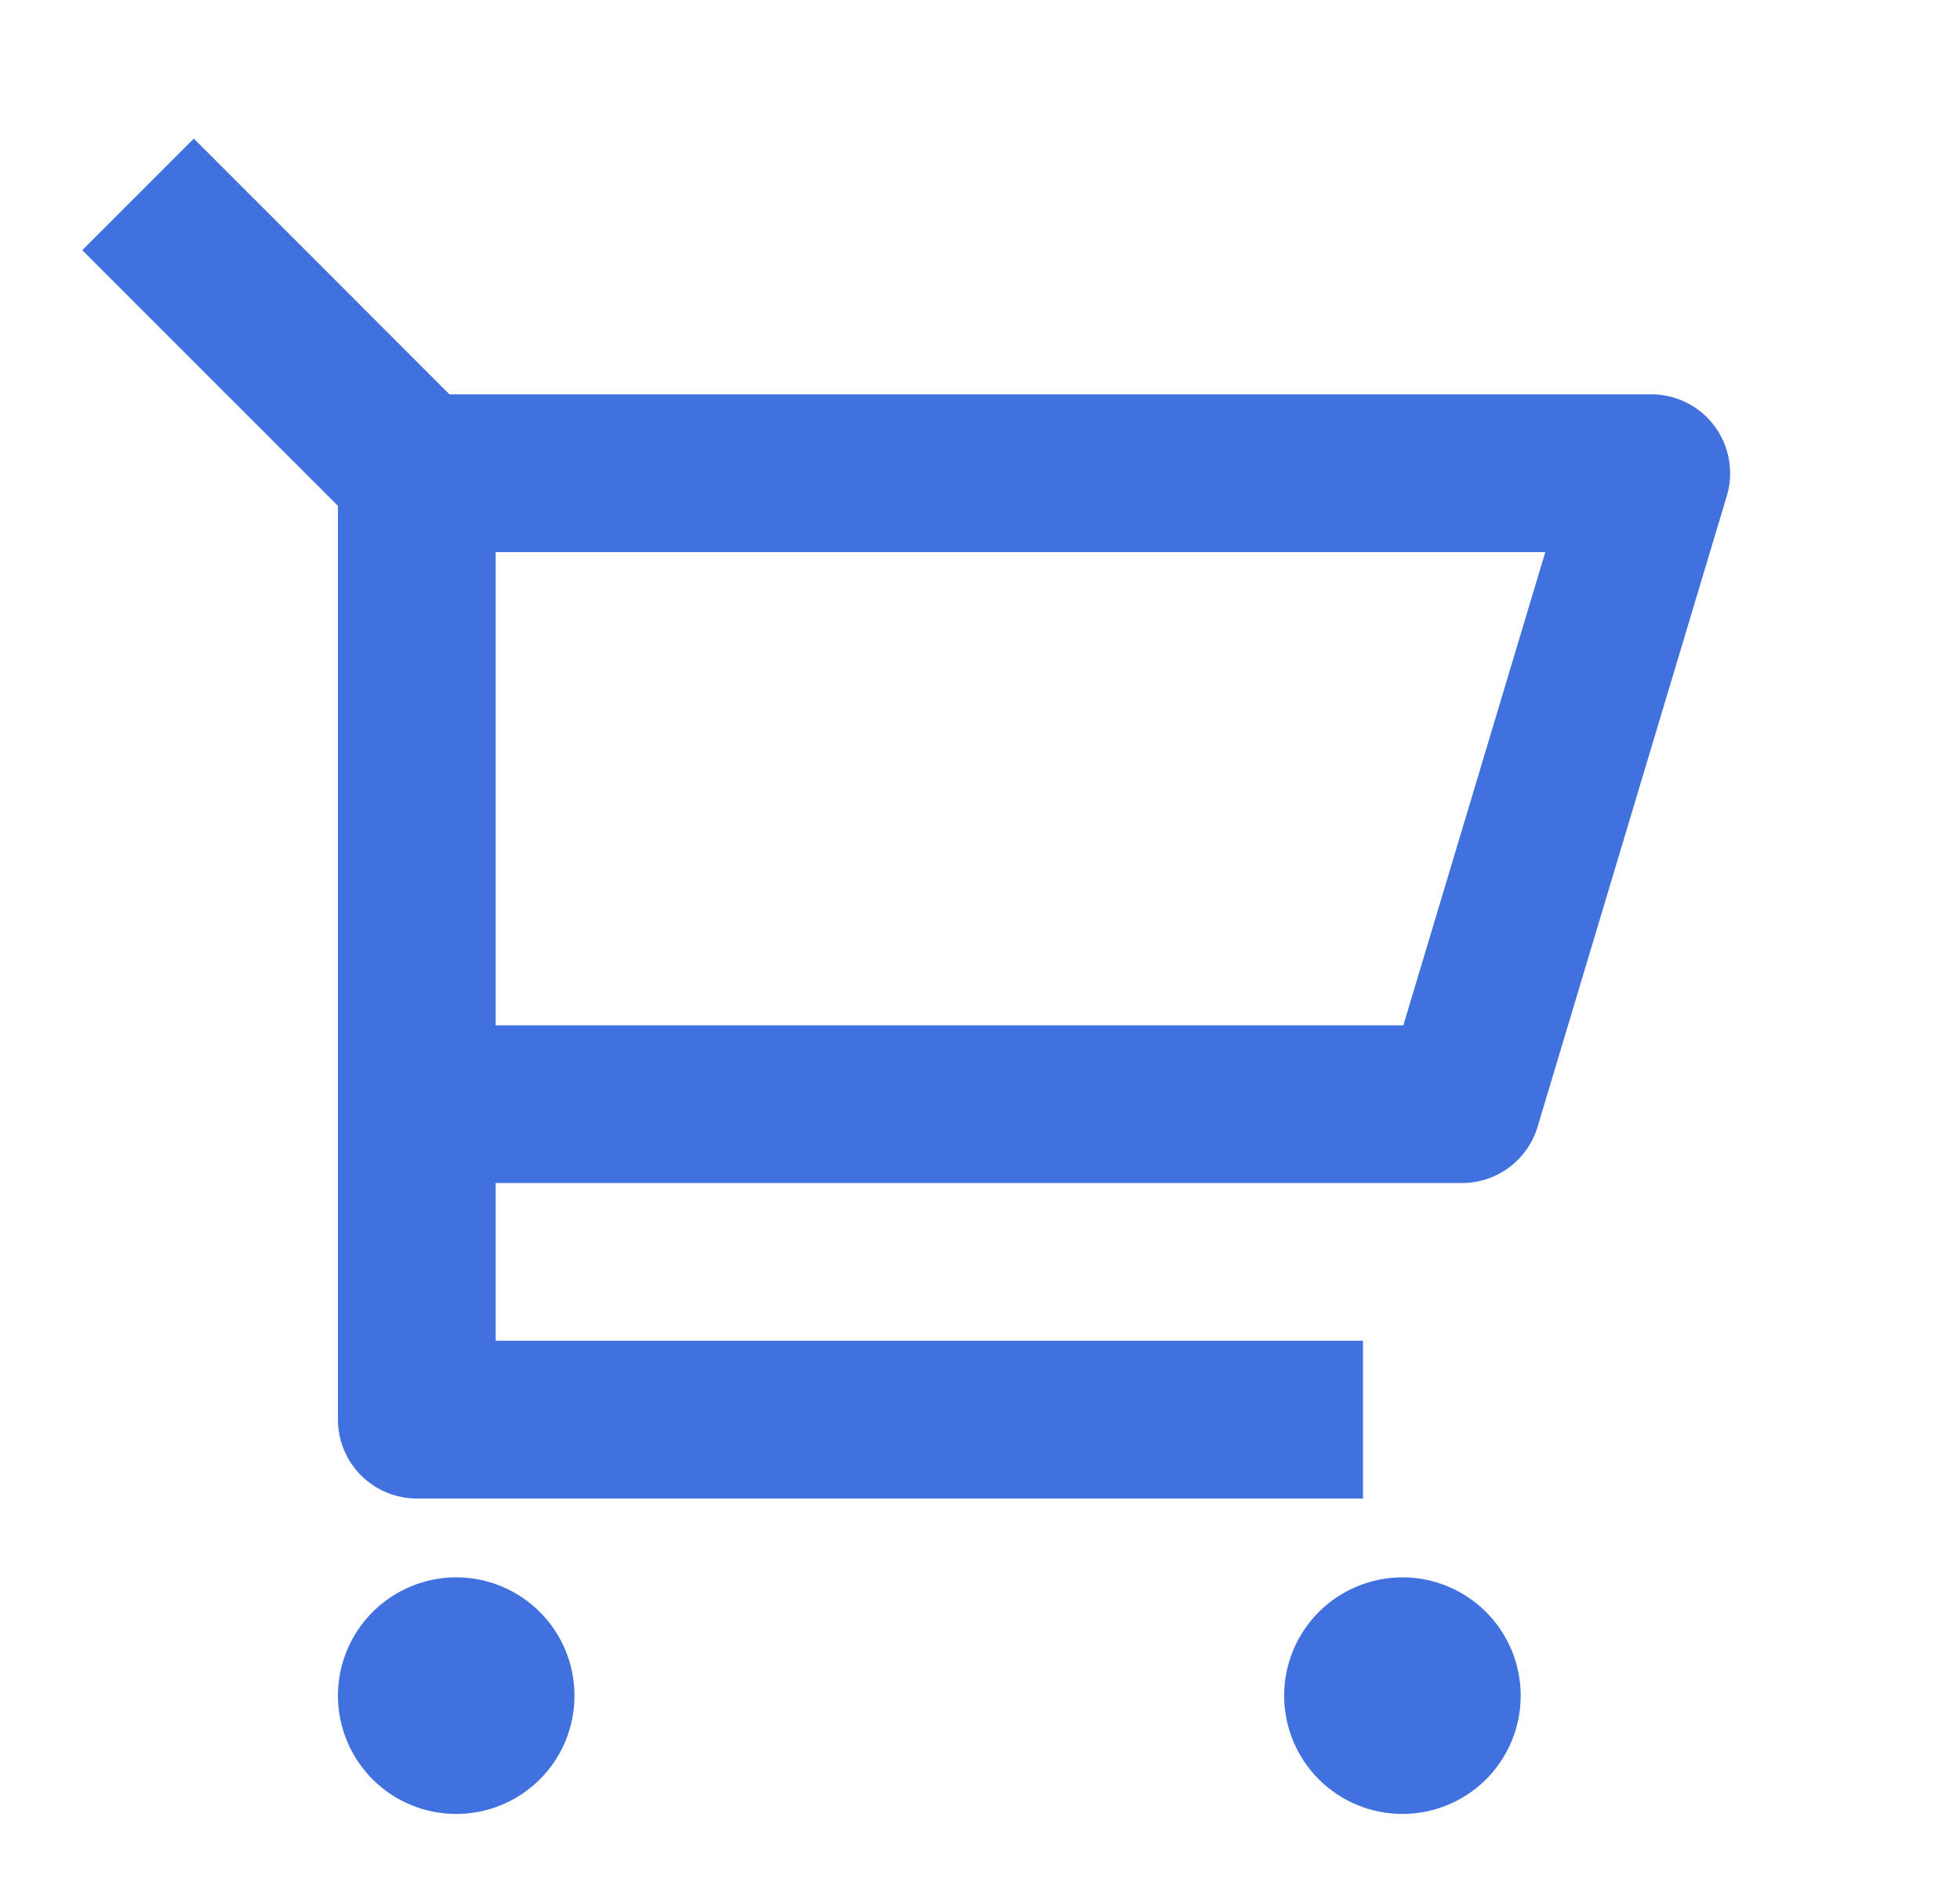 <svg width="29" height="28" viewBox="0 0 29 28" fill="none" xmlns="http://www.w3.org/2000/svg">
<path d="M5 7.483L1.217 3.701L2.868 2.05L6.65 5.833H24.432C24.614 5.833 24.794 5.876 24.956 5.957C25.119 6.039 25.26 6.157 25.368 6.303C25.477 6.449 25.55 6.618 25.581 6.798C25.613 6.977 25.602 7.161 25.55 7.335L22.75 16.668C22.678 16.909 22.53 17.119 22.329 17.269C22.128 17.419 21.883 17.5 21.632 17.5H7.334V19.833H20.167V22.167H6.167C5.858 22.167 5.561 22.044 5.342 21.825C5.123 21.606 5 21.309 5 21V7.483ZM7.334 8.167V15.167H20.764L22.864 8.167H7.334ZM6.75 26.833C6.286 26.833 5.841 26.649 5.513 26.321C5.185 25.993 5 25.547 5 25.083C5 24.619 5.185 24.174 5.513 23.846C5.841 23.518 6.286 23.333 6.75 23.333C7.214 23.333 7.66 23.518 7.988 23.846C8.316 24.174 8.5 24.619 8.5 25.083C8.5 25.547 8.316 25.993 7.988 26.321C7.66 26.649 7.214 26.833 6.75 26.833ZM20.75 26.833C20.286 26.833 19.841 26.649 19.513 26.321C19.185 25.993 19 25.547 19 25.083C19 24.619 19.185 24.174 19.513 23.846C19.841 23.518 20.286 23.333 20.75 23.333C21.214 23.333 21.66 23.518 21.988 23.846C22.316 24.174 22.5 24.619 22.5 25.083C22.5 25.547 22.316 25.993 21.988 26.321C21.66 26.649 21.214 26.833 20.75 26.833Z" fill="#4071DF"/>
</svg>
